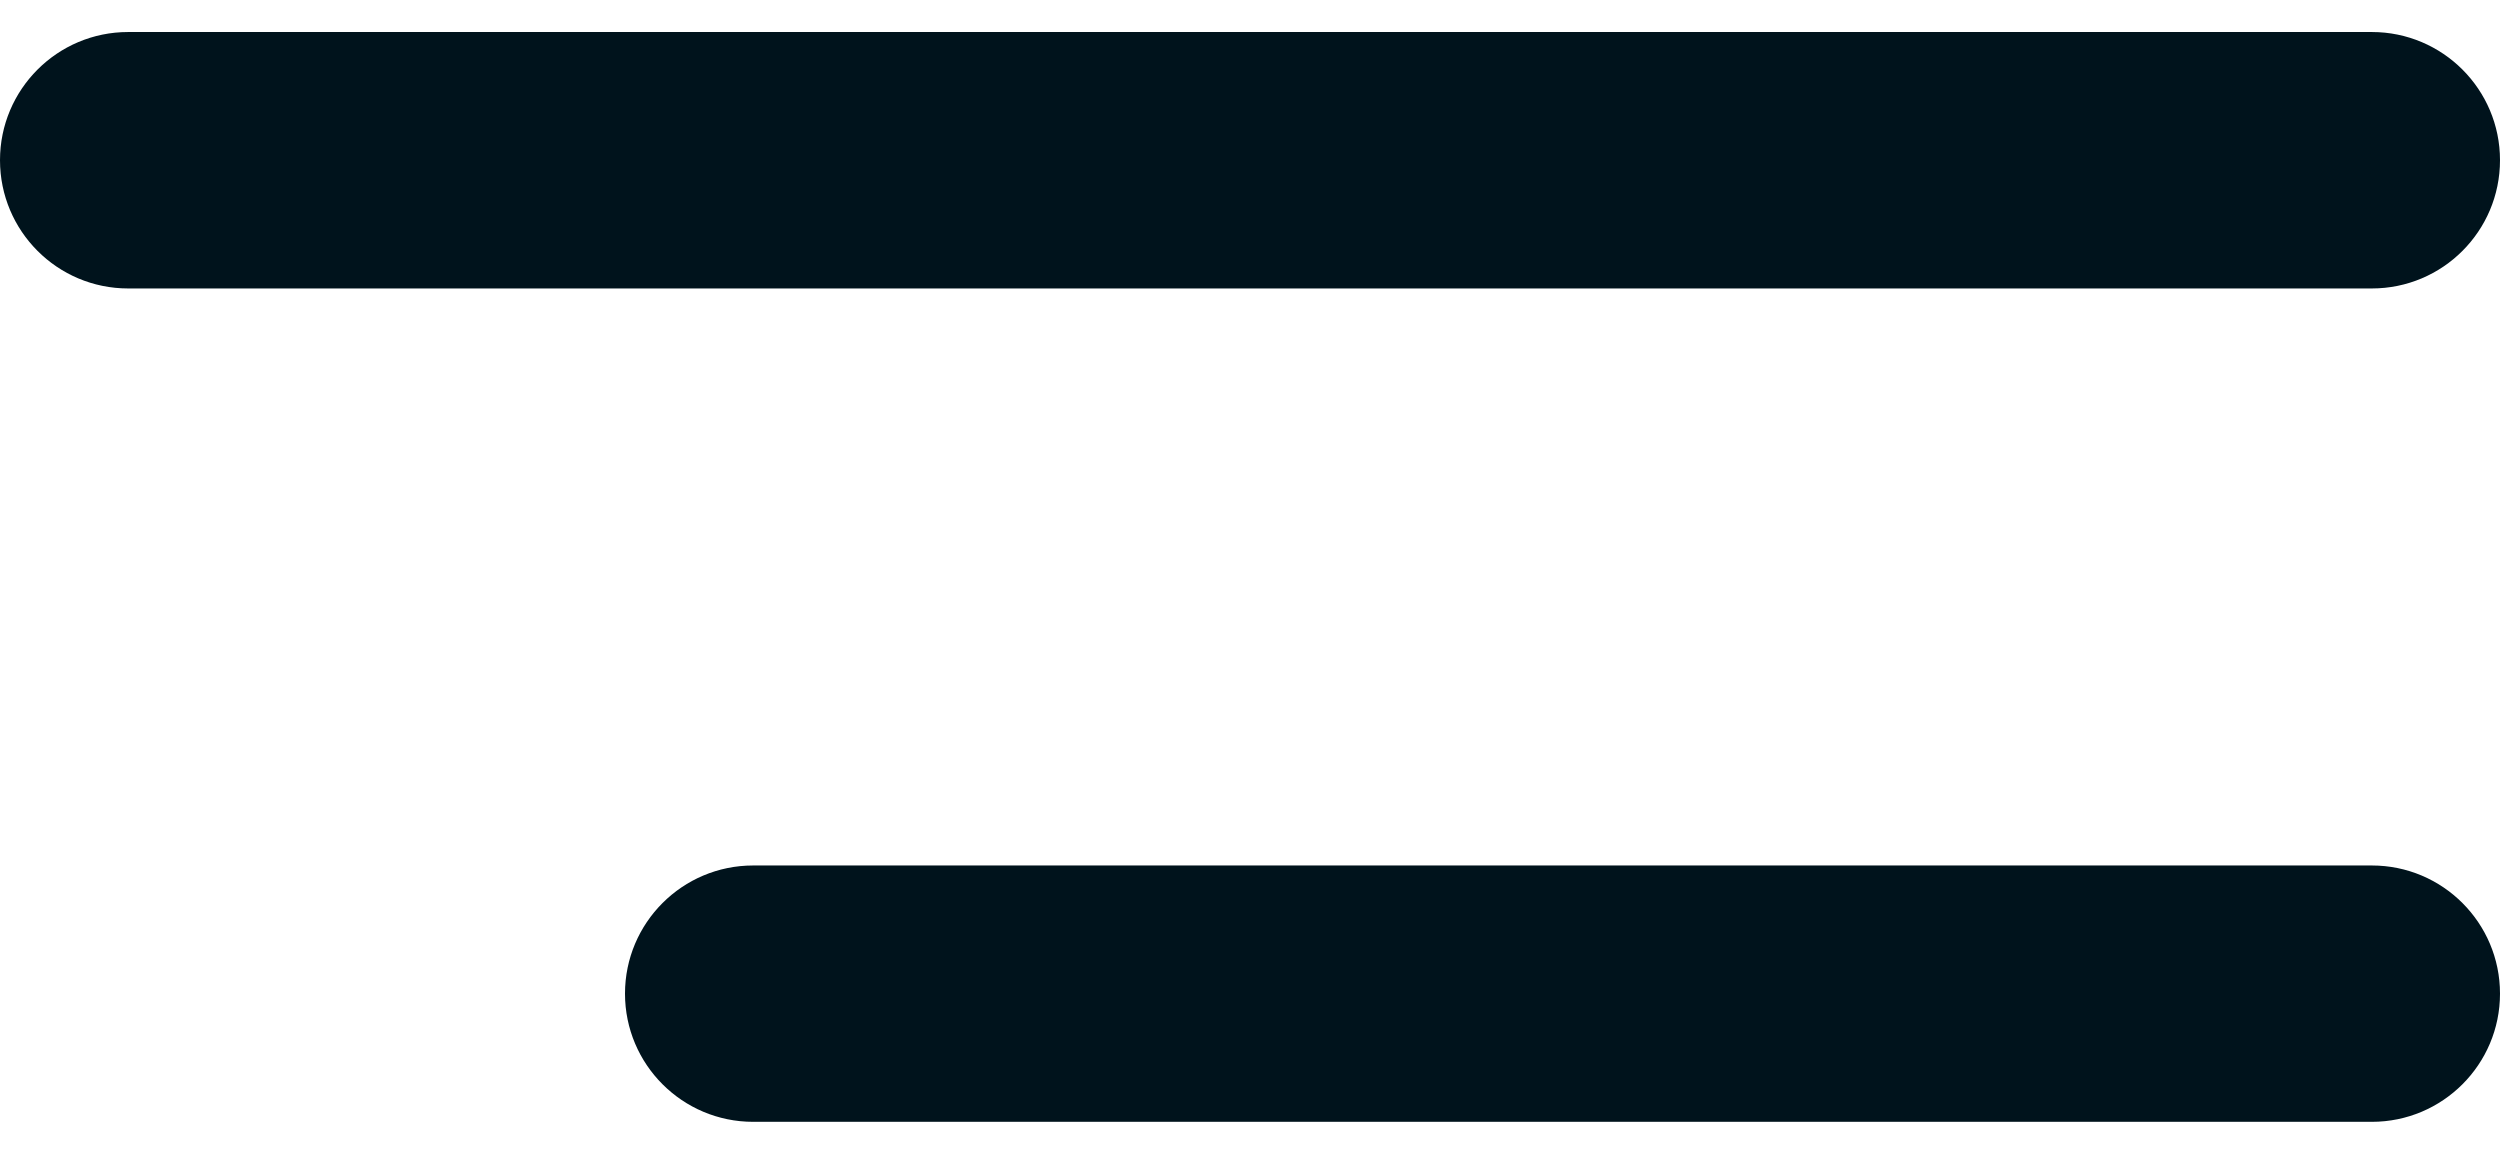<svg width="26" height="12" viewBox="0 0 26 12" fill="none" xmlns="http://www.w3.org/2000/svg">
<path fill-rule="evenodd" clip-rule="evenodd" d="M0 1.666C0 0.93 0.597 0.333 1.333 0.333H24.667C25.403 0.333 26 0.93 26 1.666C26 2.403 25.403 3 24.667 3H1.333C0.597 3 0 2.403 0 1.666ZM6.5 10.334C6.5 9.598 7.097 9.001 7.833 9.001H24.667C25.403 9.001 26 9.598 26 10.334C26 11.07 25.403 11.667 24.667 11.667H7.833C7.097 11.667 6.5 11.07 6.5 10.334Z" fill="#00131C"/>
</svg>
